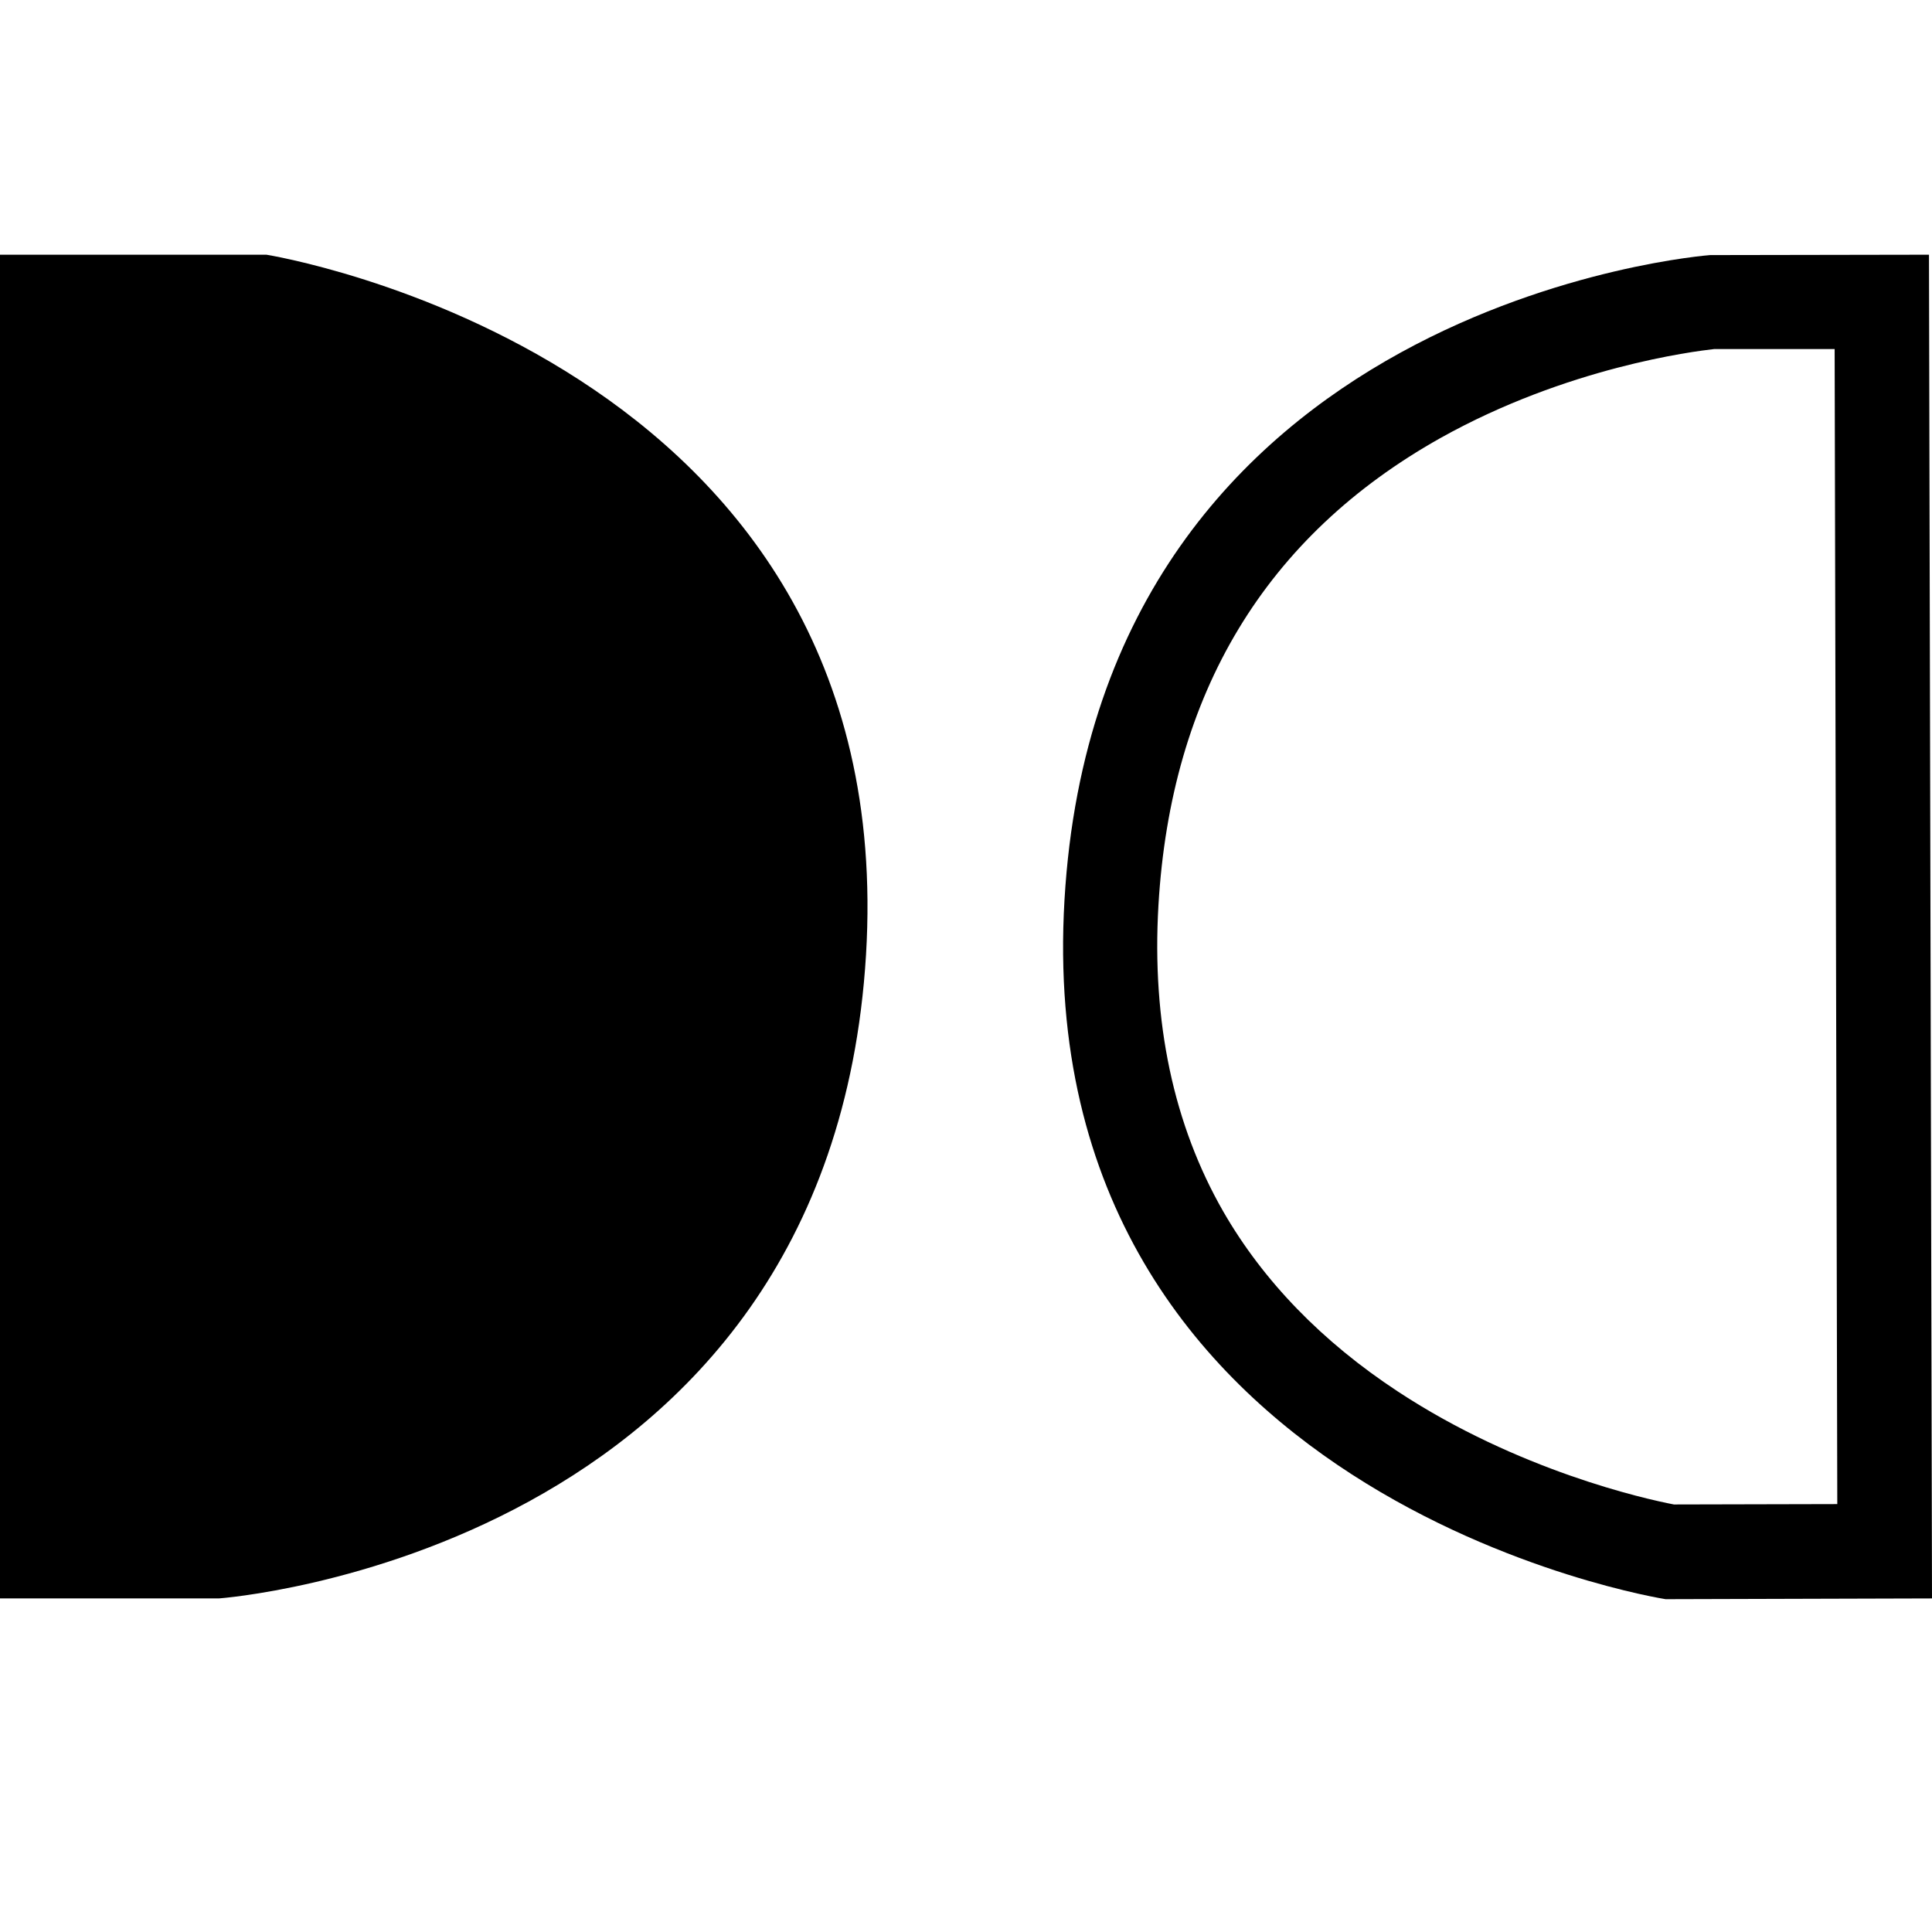 <?xml version="1.0" encoding="utf-8"?>
<!-- Generator: Adobe Illustrator 27.0.0, SVG Export Plug-In . SVG Version: 6.00 Build 0)  -->
<svg version="1.1" id="Layer_1" xmlns="http://www.w3.org/2000/svg" xmlns:xlink="http://www.w3.org/1999/xlink" x="0px" y="0px"
	 viewBox="0 0 512 512" style="enable-background:new 0 0 512 512;" xml:space="preserve">
<g>
	<path d="M0.5,423.2V68h70.1c0.3,0.1,42.5,7,82.8,33.2c23.7,15.4,42.2,34.3,54.9,56.2c15.9,27.4,22.9,59.6,20.7,95.7
		c-2.2,36.1-12.6,67.6-30.8,93.4c-14.6,20.7-34.2,37.8-58.3,51c-40.8,22.3-80.9,25.6-81.9,25.6H0.5z"/>
	<path d="M70.5,68.5c2,0.3,43.2,7.5,82.7,33.1c23.6,15.3,42,34.2,54.7,56c15.9,27.3,22.8,59.4,20.6,95.4
		c-2.2,36-12.5,67.4-30.7,93.1c-14.5,20.6-34.1,37.7-58.1,50.9c-40.5,22.1-80.4,25.5-81.7,25.6H1V68.5H70.5 M70.6,67.5H0v356.1h58
		c0,0,161.8-11.6,171.5-170.5C239.1,94.3,70.6,67.5,70.6,67.5L70.6,67.5z"/>
</g>
<g>
	<path d="M486.2,92.5l0.7,306.1l-43.3,0.1c-7.8-1.5-41.3-9-73.1-29.9c-20.1-13.2-35.7-29.3-46.3-47.7c-13.2-23-19-50.3-17.2-81.2
		c3.3-56.2,28.4-97.8,74.7-123.8c33.6-18.8,67.2-23,72.6-23.6L486.2,92.5 M455.2,92.5L455.2,92.5L455.2,92.5 M511.2,67.5l-58,0.1
		c0,0-161.8,12-171.1,170.9c-9.3,158.9,159.3,185.3,159.3,185.3l70.6-0.2L511.2,67.5L511.2,67.5z"/>
</g>
</svg>
